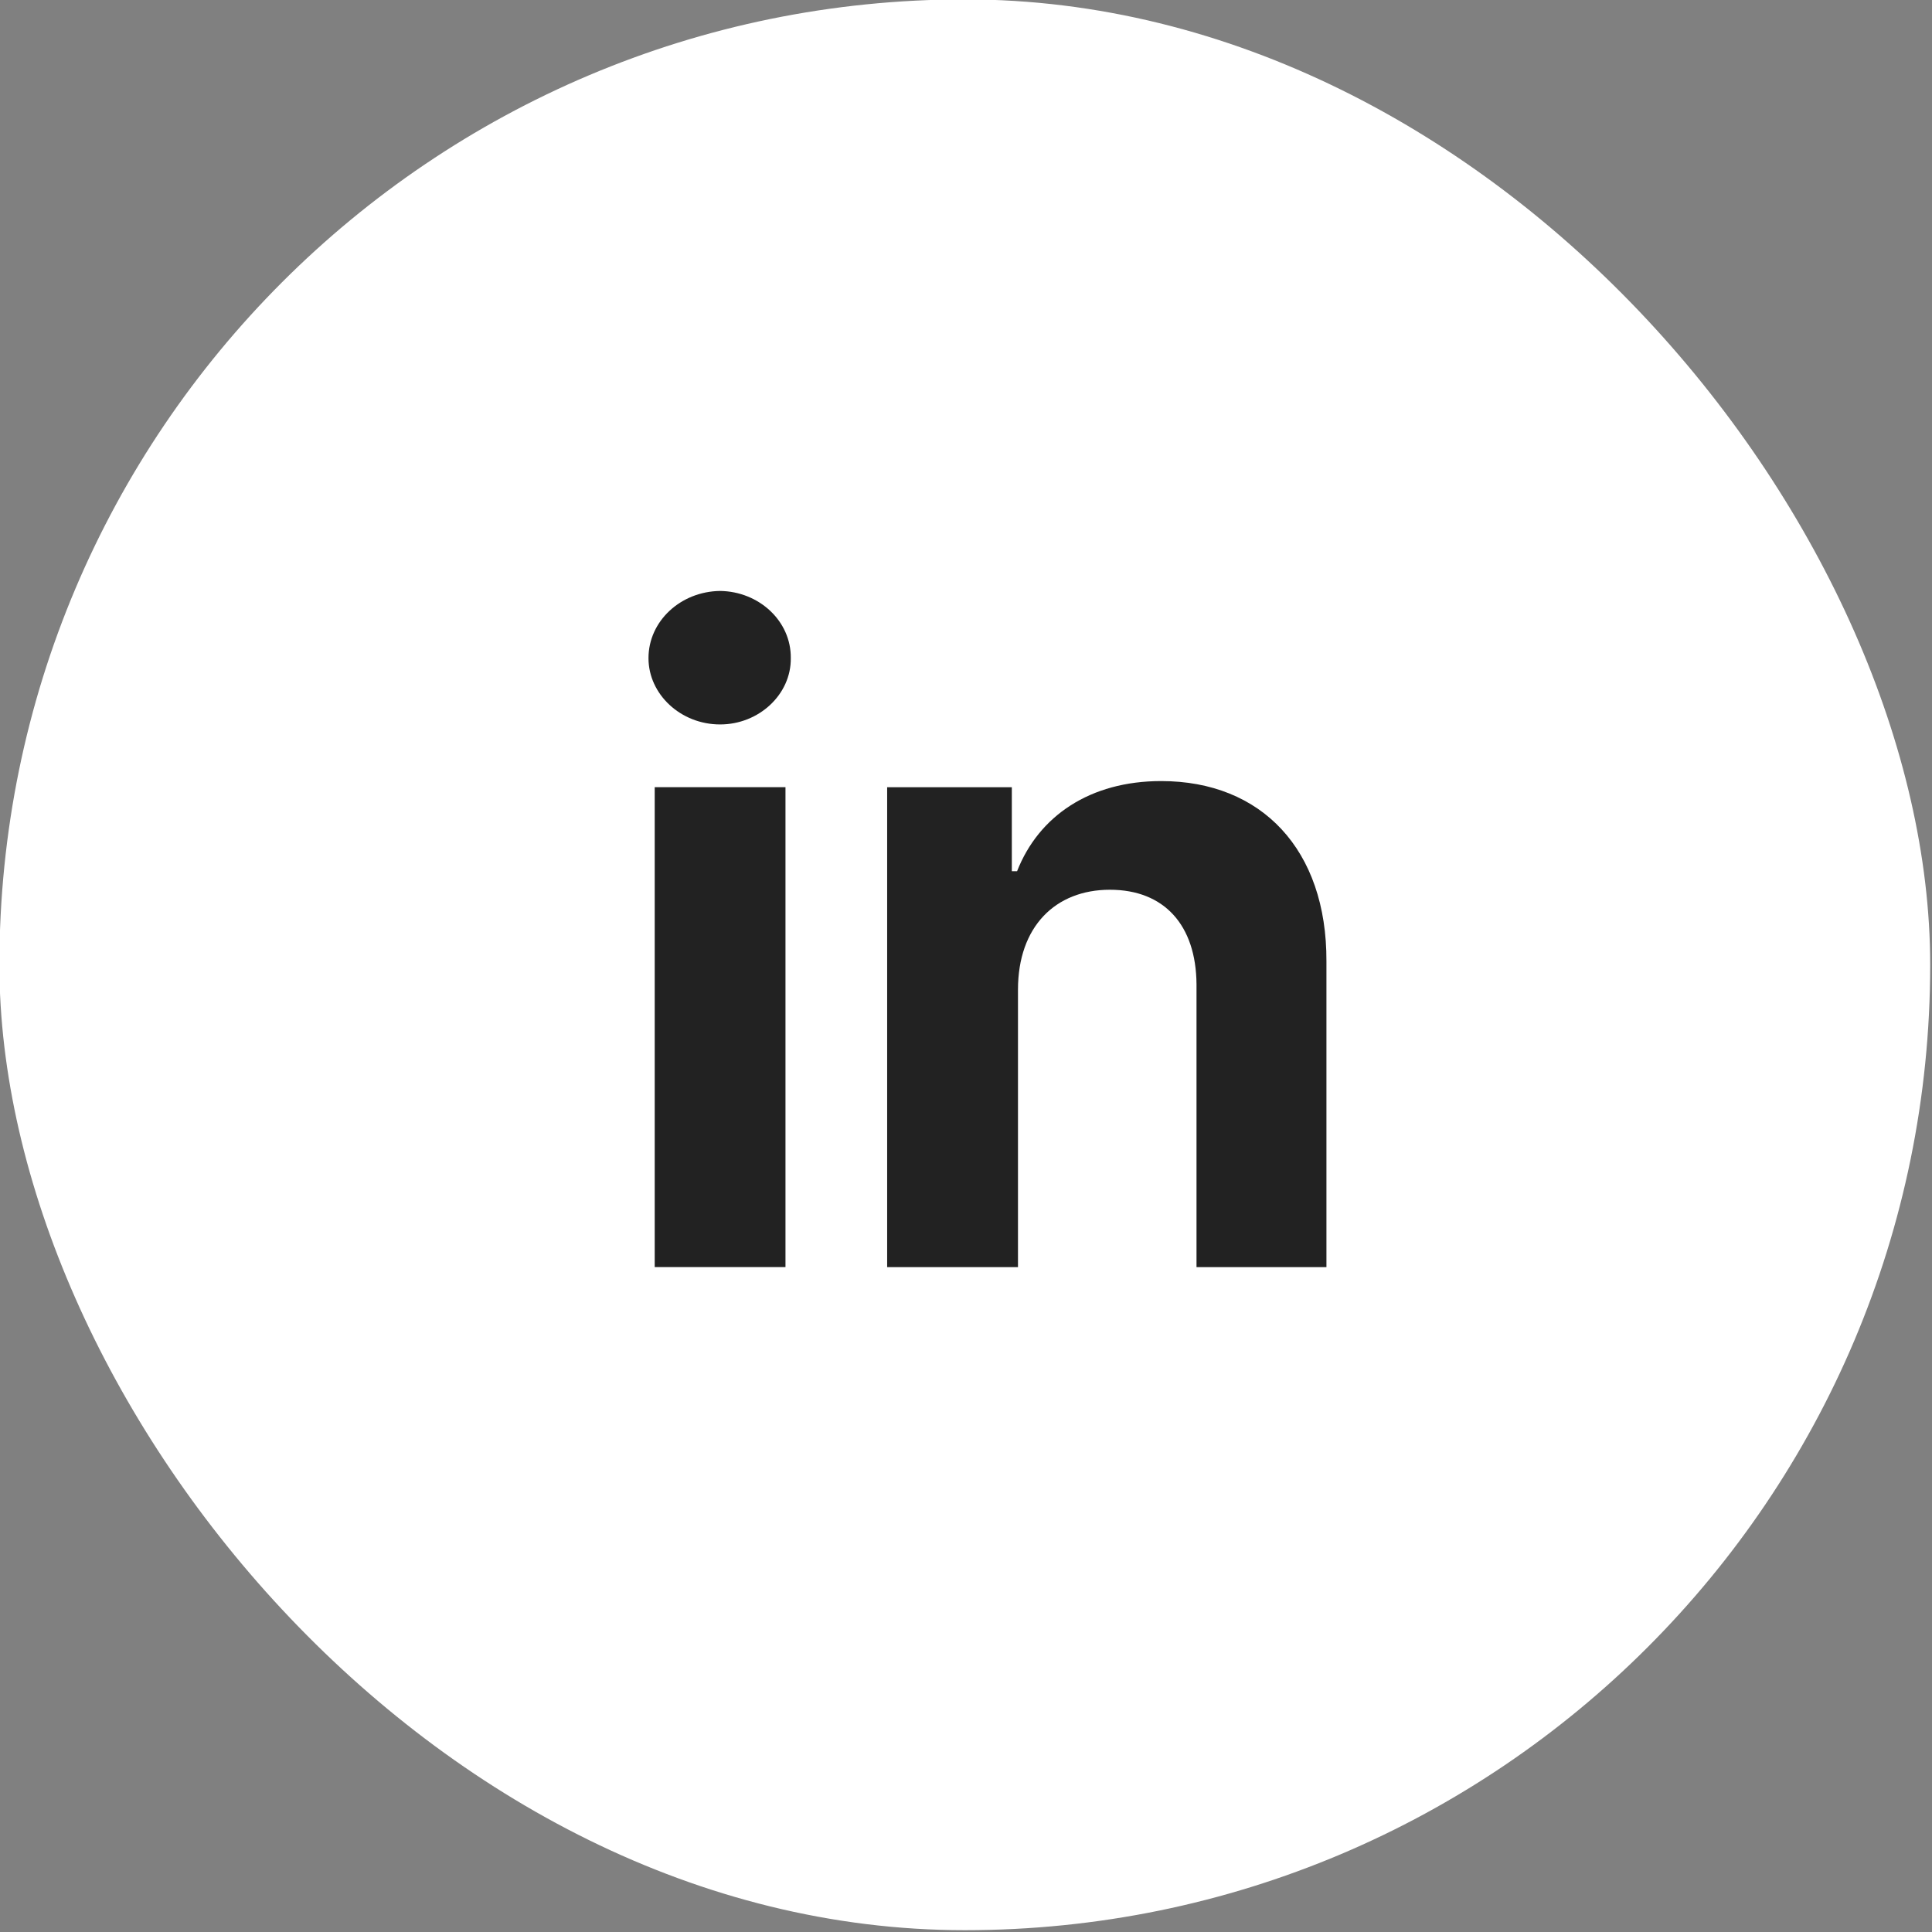 <svg width="32" height="32" viewBox="0 0 32 32" fill="none" xmlns="http://www.w3.org/2000/svg">
<rect x="0" y="0" width="32" height="32" fill="#808080" stroke="none"/>
<rect x="-0.01" y="-0.01" width="31.98" height="31.98" rx="15.99" fill="white"/>
<path d="M16.861 16.392V20.988H14.694V13.039H16.759V14.43H16.846C17.205 13.515 18.054 12.937 19.233 12.937C20.894 12.937 21.977 14.071 21.97 15.923V20.988H19.818V16.304C19.811 15.323 19.284 14.737 18.383 14.737C17.483 14.737 16.861 15.345 16.861 16.392Z" fill="#222222"/>
<path d="M10.844 20.987V13.038H13.01V20.987H10.844ZM10.741 10.901C10.741 10.286 11.275 9.796 11.927 9.788C12.571 9.796 13.105 10.286 13.098 10.901C13.105 11.501 12.571 11.999 11.927 11.999C11.275 11.999 10.741 11.501 10.741 10.901Z" fill="#222222"/>
</svg>

